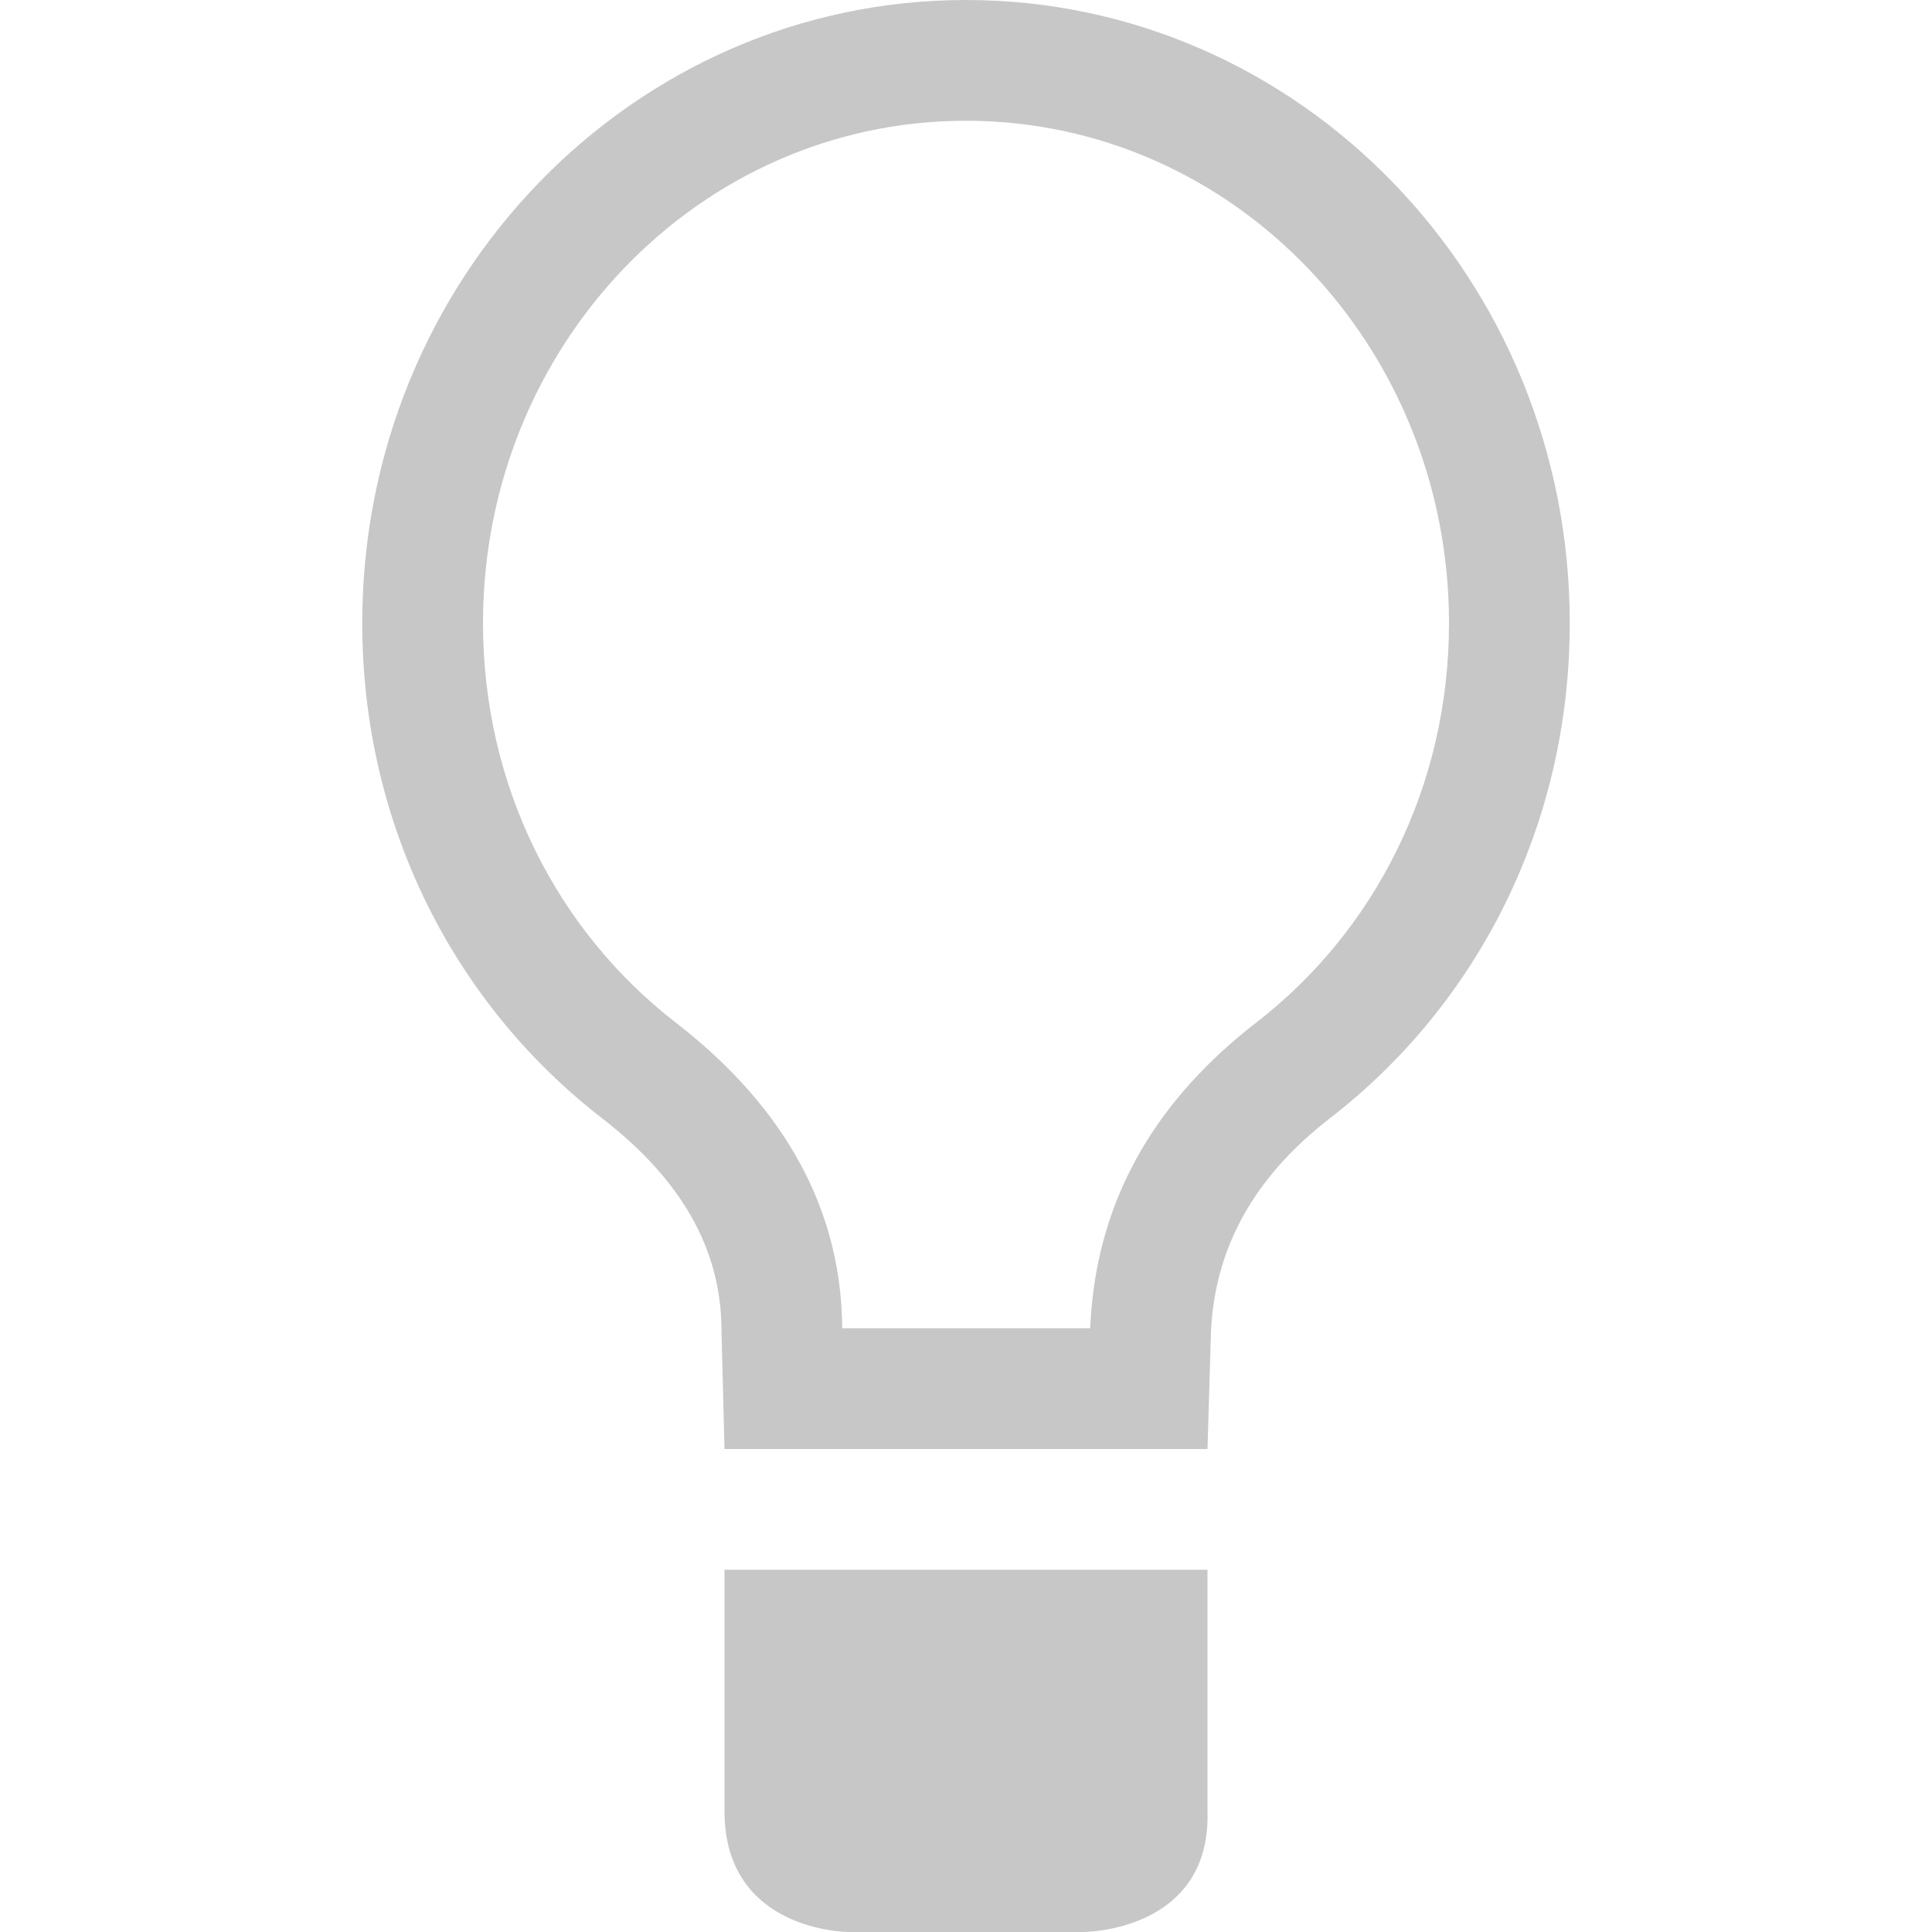 <svg xmlns="http://www.w3.org/2000/svg" style="fill-rule:evenodd;clip-rule:evenodd;stroke-linejoin:round;stroke-miterlimit:2" width="100%" height="100%" viewBox="0 0 16 16" xml:space="preserve">
 <defs>
  <style id="current-color-scheme" type="text/css">
   .ColorScheme-Text { color:#444444; } .ColorScheme-Highlight { color:#4285f4; } .ColorScheme-NeutralText { color:#ff9800; } .ColorScheme-PositiveText { color:#4caf50; } .ColorScheme-NegativeText { color:#f44336; }
  </style>
 </defs>
 <path style="fill:currentColor;fill-opacity:0.3" class="ColorScheme-Text" d="M6,13l0,2c0,1 1.027,1 1.027,1l1.946,0c-0,0 1.056,0 1.027,-1l0,-2l-4,0Zm2,-13c-2.762,0 -5,2.31 -5,5.16c0,1.68 0.769,3.16 1.985,4.1c0.555,0.43 0.99,0.99 0.99,1.76l0.025,0.98l4,0l0.029,-0.98c0.039,-0.77 0.431,-1.33 0.986,-1.76c1.216,-0.94 1.985,-2.42 1.985,-4.1c0,-2.85 -2.238,-5.16 -5,-5.16Zm1.029,11l0.001,-0.031c0.055,-1.088 0.588,-1.892 1.373,-2.5c0.981,-0.758 1.597,-1.954 1.597,-3.309c0,-2.289 -1.782,-4.16 -4,-4.16c-2.219,0 -4,1.871 -4,4.16c0,1.355 0.616,2.551 1.598,3.31c0.791,0.613 1.37,1.435 1.377,2.53l-0,-0.005l0,0.005l2.054,0Z"/>
</svg>
